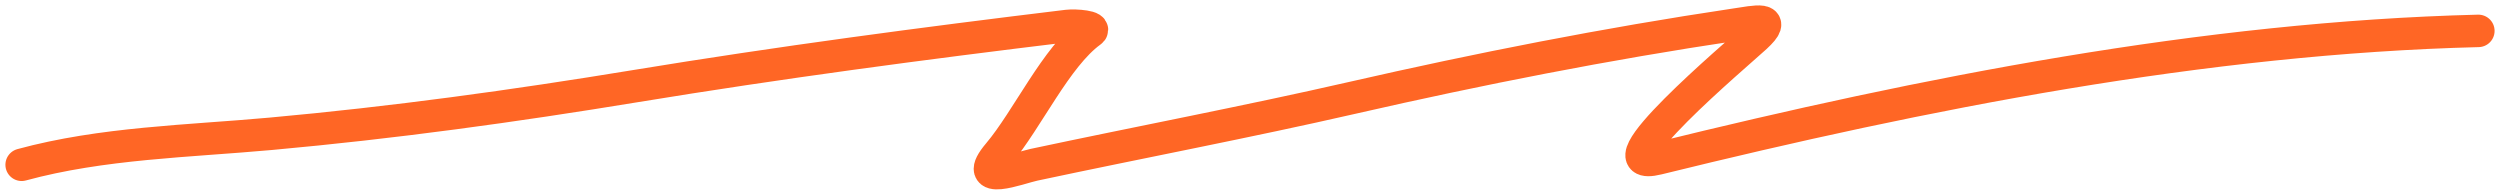 <svg width="231" height="18" viewBox="0 0 231 18" fill="none" xmlns="http://www.w3.org/2000/svg">
<path d="M229 2.854C203.738 3.487 177.805 8.592 153.176 14.654C147.307 16.098 160.492 5.015 162.214 3.427C164.309 1.495 162.243 1.987 160.269 2.282C148.421 4.052 136.661 6.366 124.958 9.04C115.172 11.277 105.34 13.135 95.532 15.226C94.142 15.523 89.653 17.298 92.275 14.195C94.923 11.06 97.584 5.239 100.787 2.912C101.399 2.467 99.363 2.308 98.633 2.396C85.297 4.011 72.025 5.771 58.75 7.952C47.4 9.817 36.36 11.332 25.015 12.363C17.389 13.055 9.43 13.202 2 15.226" stroke="#FF6625" stroke-width="3" stroke-linecap="round"/>
</svg>
